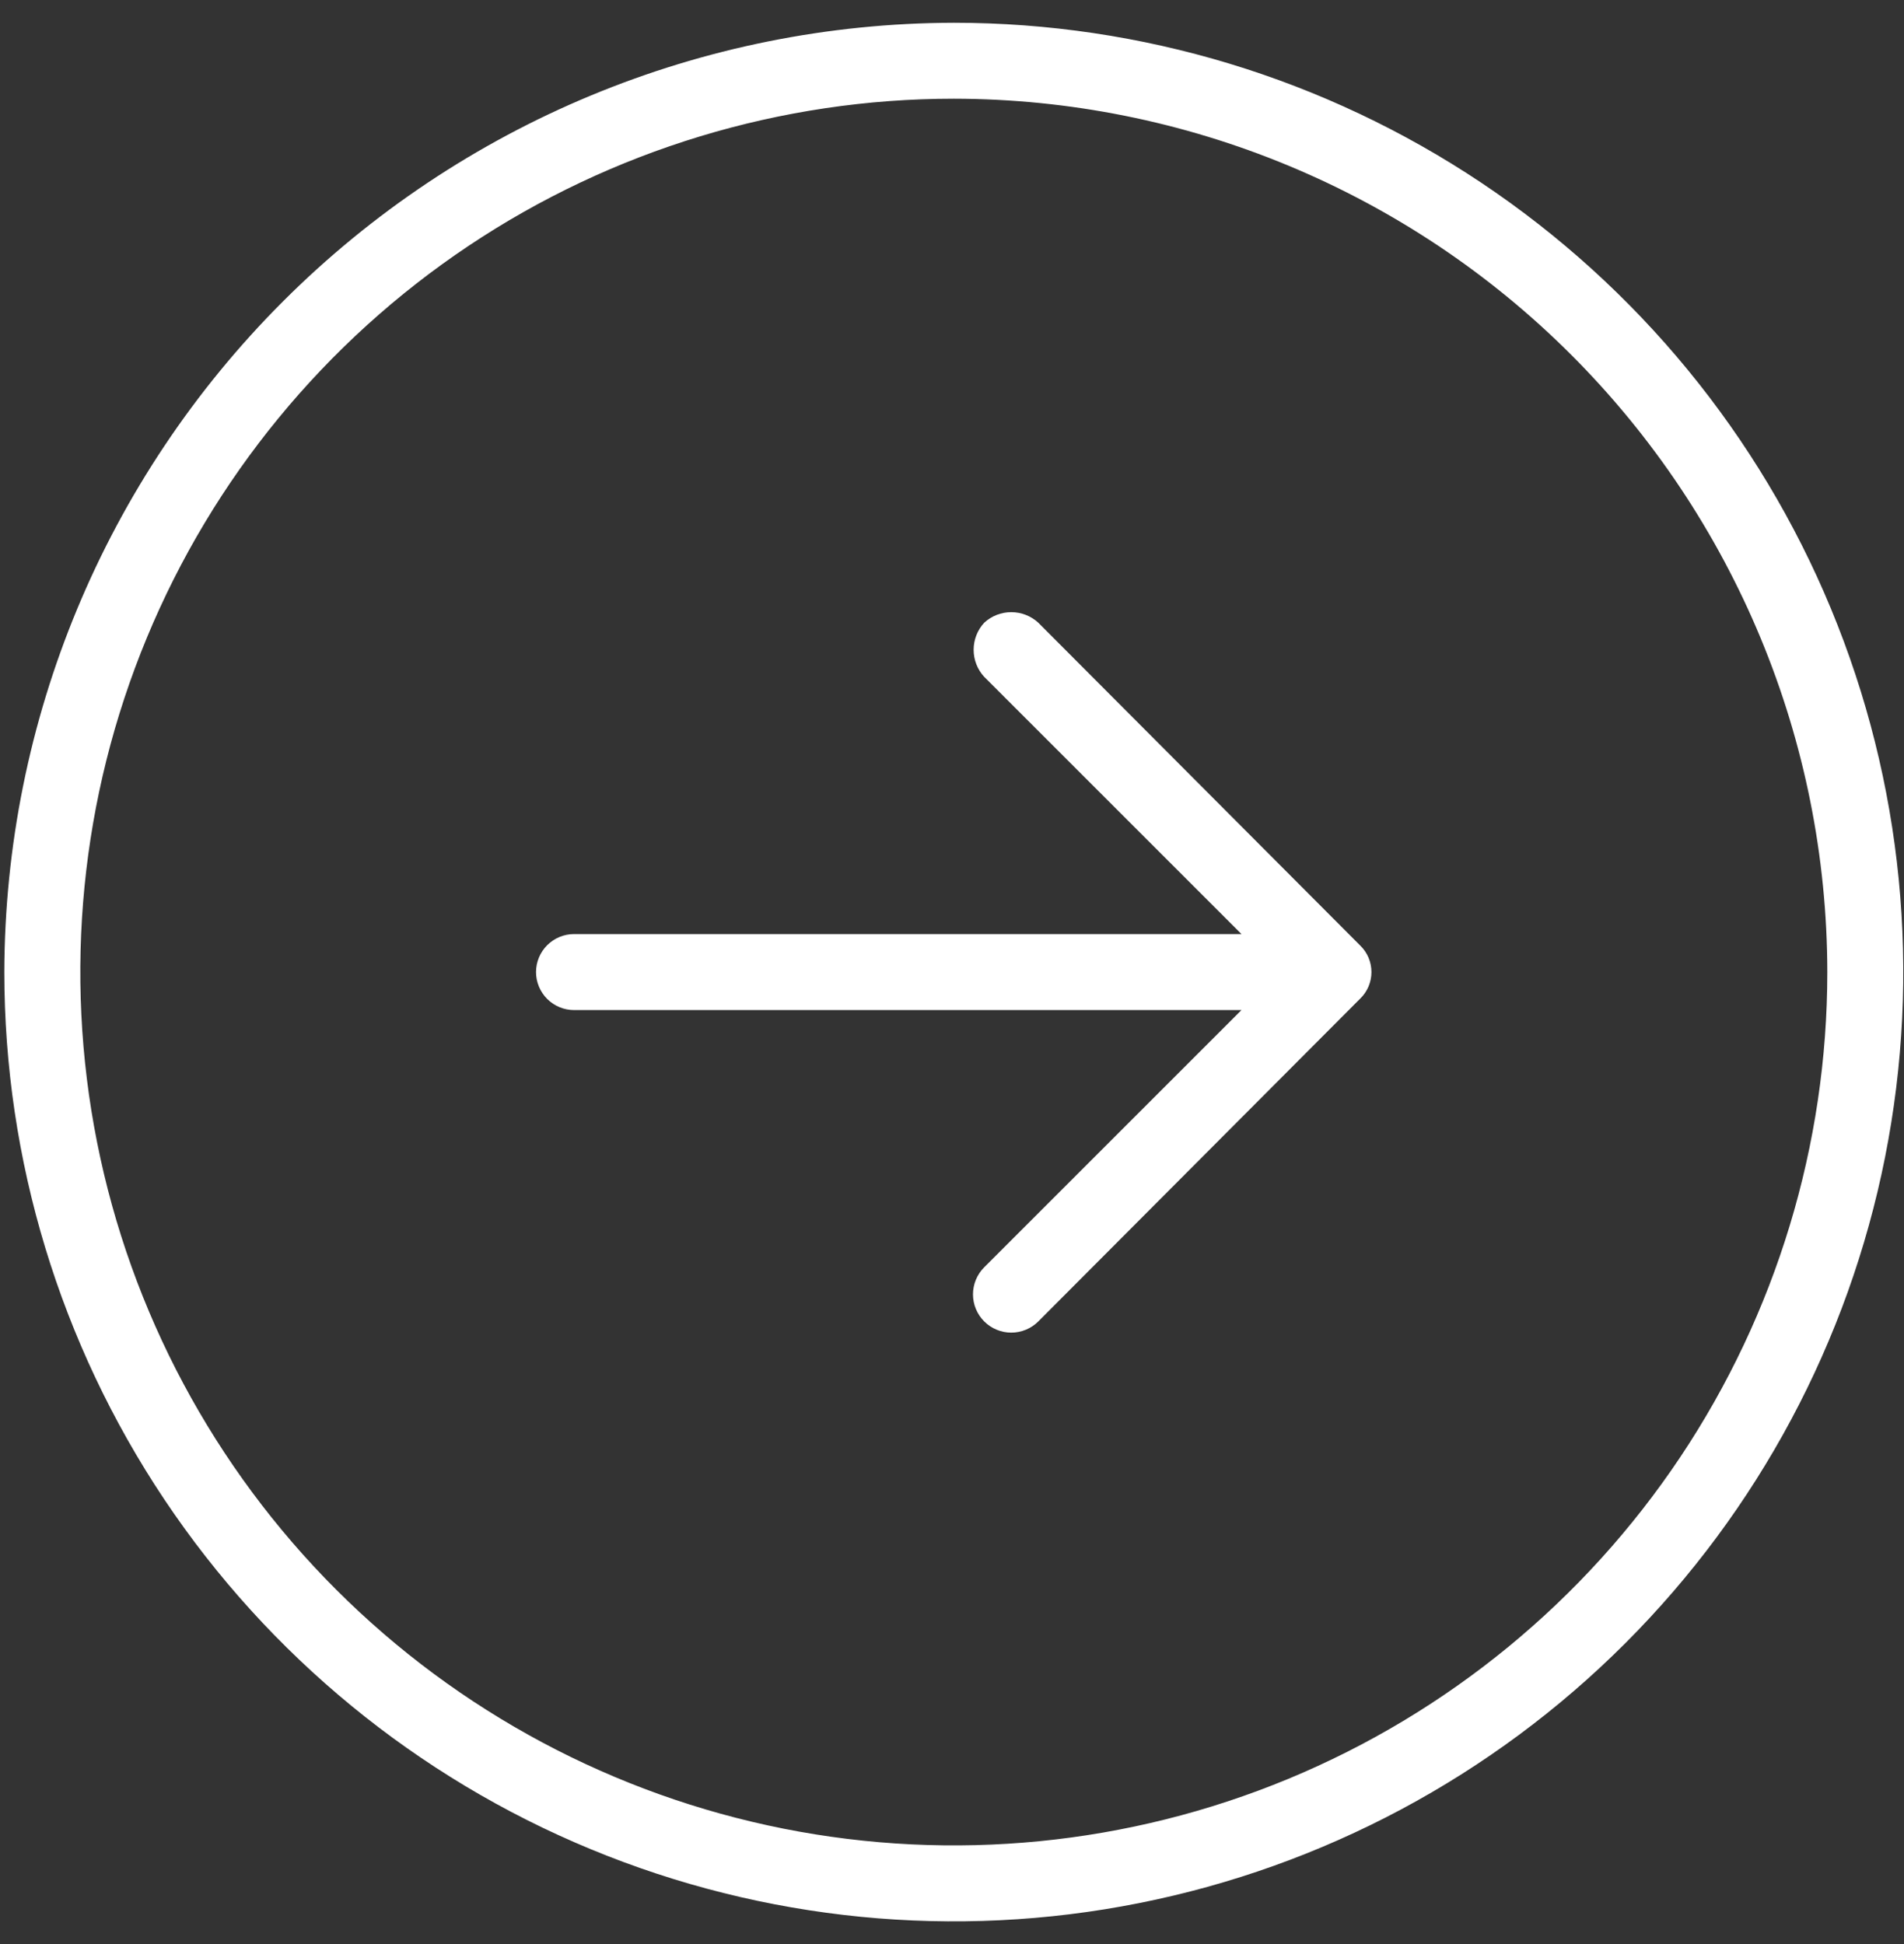 <svg width="47" height="48" viewBox="0 0 47 48" fill="none" xmlns="http://www.w3.org/2000/svg">
<rect x="0" y="0" width="47" height="48" fill="#333333" stroke="none"/>
<path d="M0.107 24C0.107 28.636 1.482 33.167 4.057 37.021C6.633 40.875 10.293 43.88 14.576 45.653C18.858 47.427 23.571 47.892 28.117 46.987C32.664 46.083 36.84 43.851 40.118 40.573C43.395 37.295 45.628 33.119 46.532 28.572C47.436 24.026 46.972 19.314 45.198 15.031C43.424 10.748 40.42 7.088 36.566 4.512C32.712 1.937 28.18 0.562 23.545 0.562C17.333 0.575 11.379 3.048 6.986 7.441C2.593 11.834 0.12 17.788 0.107 24ZM45.107 24C45.107 28.265 43.843 32.434 41.474 35.98C39.104 39.525 35.737 42.289 31.797 43.921C27.857 45.553 23.521 45.98 19.338 45.148C15.156 44.316 11.313 42.263 8.298 39.247C5.282 36.231 3.229 32.389 2.397 28.207C1.565 24.024 1.992 19.688 3.624 15.748C5.256 11.808 8.02 8.441 11.565 6.071C15.111 3.702 19.28 2.437 23.545 2.437C29.262 2.444 34.743 4.717 38.785 8.76C42.828 12.802 45.101 18.283 45.107 24ZM24.295 15.375C24.477 15.207 24.715 15.114 24.963 15.114C25.21 15.114 25.449 15.207 25.631 15.375L33.576 23.344C33.664 23.429 33.734 23.531 33.782 23.644C33.829 23.756 33.854 23.878 33.854 24C33.854 24.122 33.829 24.244 33.782 24.356C33.734 24.469 33.664 24.571 33.576 24.656L25.631 32.625C25.454 32.802 25.213 32.902 24.963 32.902C24.712 32.902 24.472 32.802 24.295 32.625C24.118 32.448 24.018 32.208 24.018 31.957C24.018 31.706 24.118 31.466 24.295 31.289L30.646 24.938L14.17 24.938C13.921 24.938 13.683 24.839 13.507 24.663C13.331 24.487 13.232 24.249 13.232 24C13.232 23.751 13.331 23.513 13.507 23.337C13.683 23.161 13.921 23.062 14.17 23.062L30.646 23.062L24.295 16.711C24.127 16.529 24.034 16.291 24.034 16.043C24.034 15.795 24.127 15.557 24.295 15.375Z" fill="white"/>
</svg>
